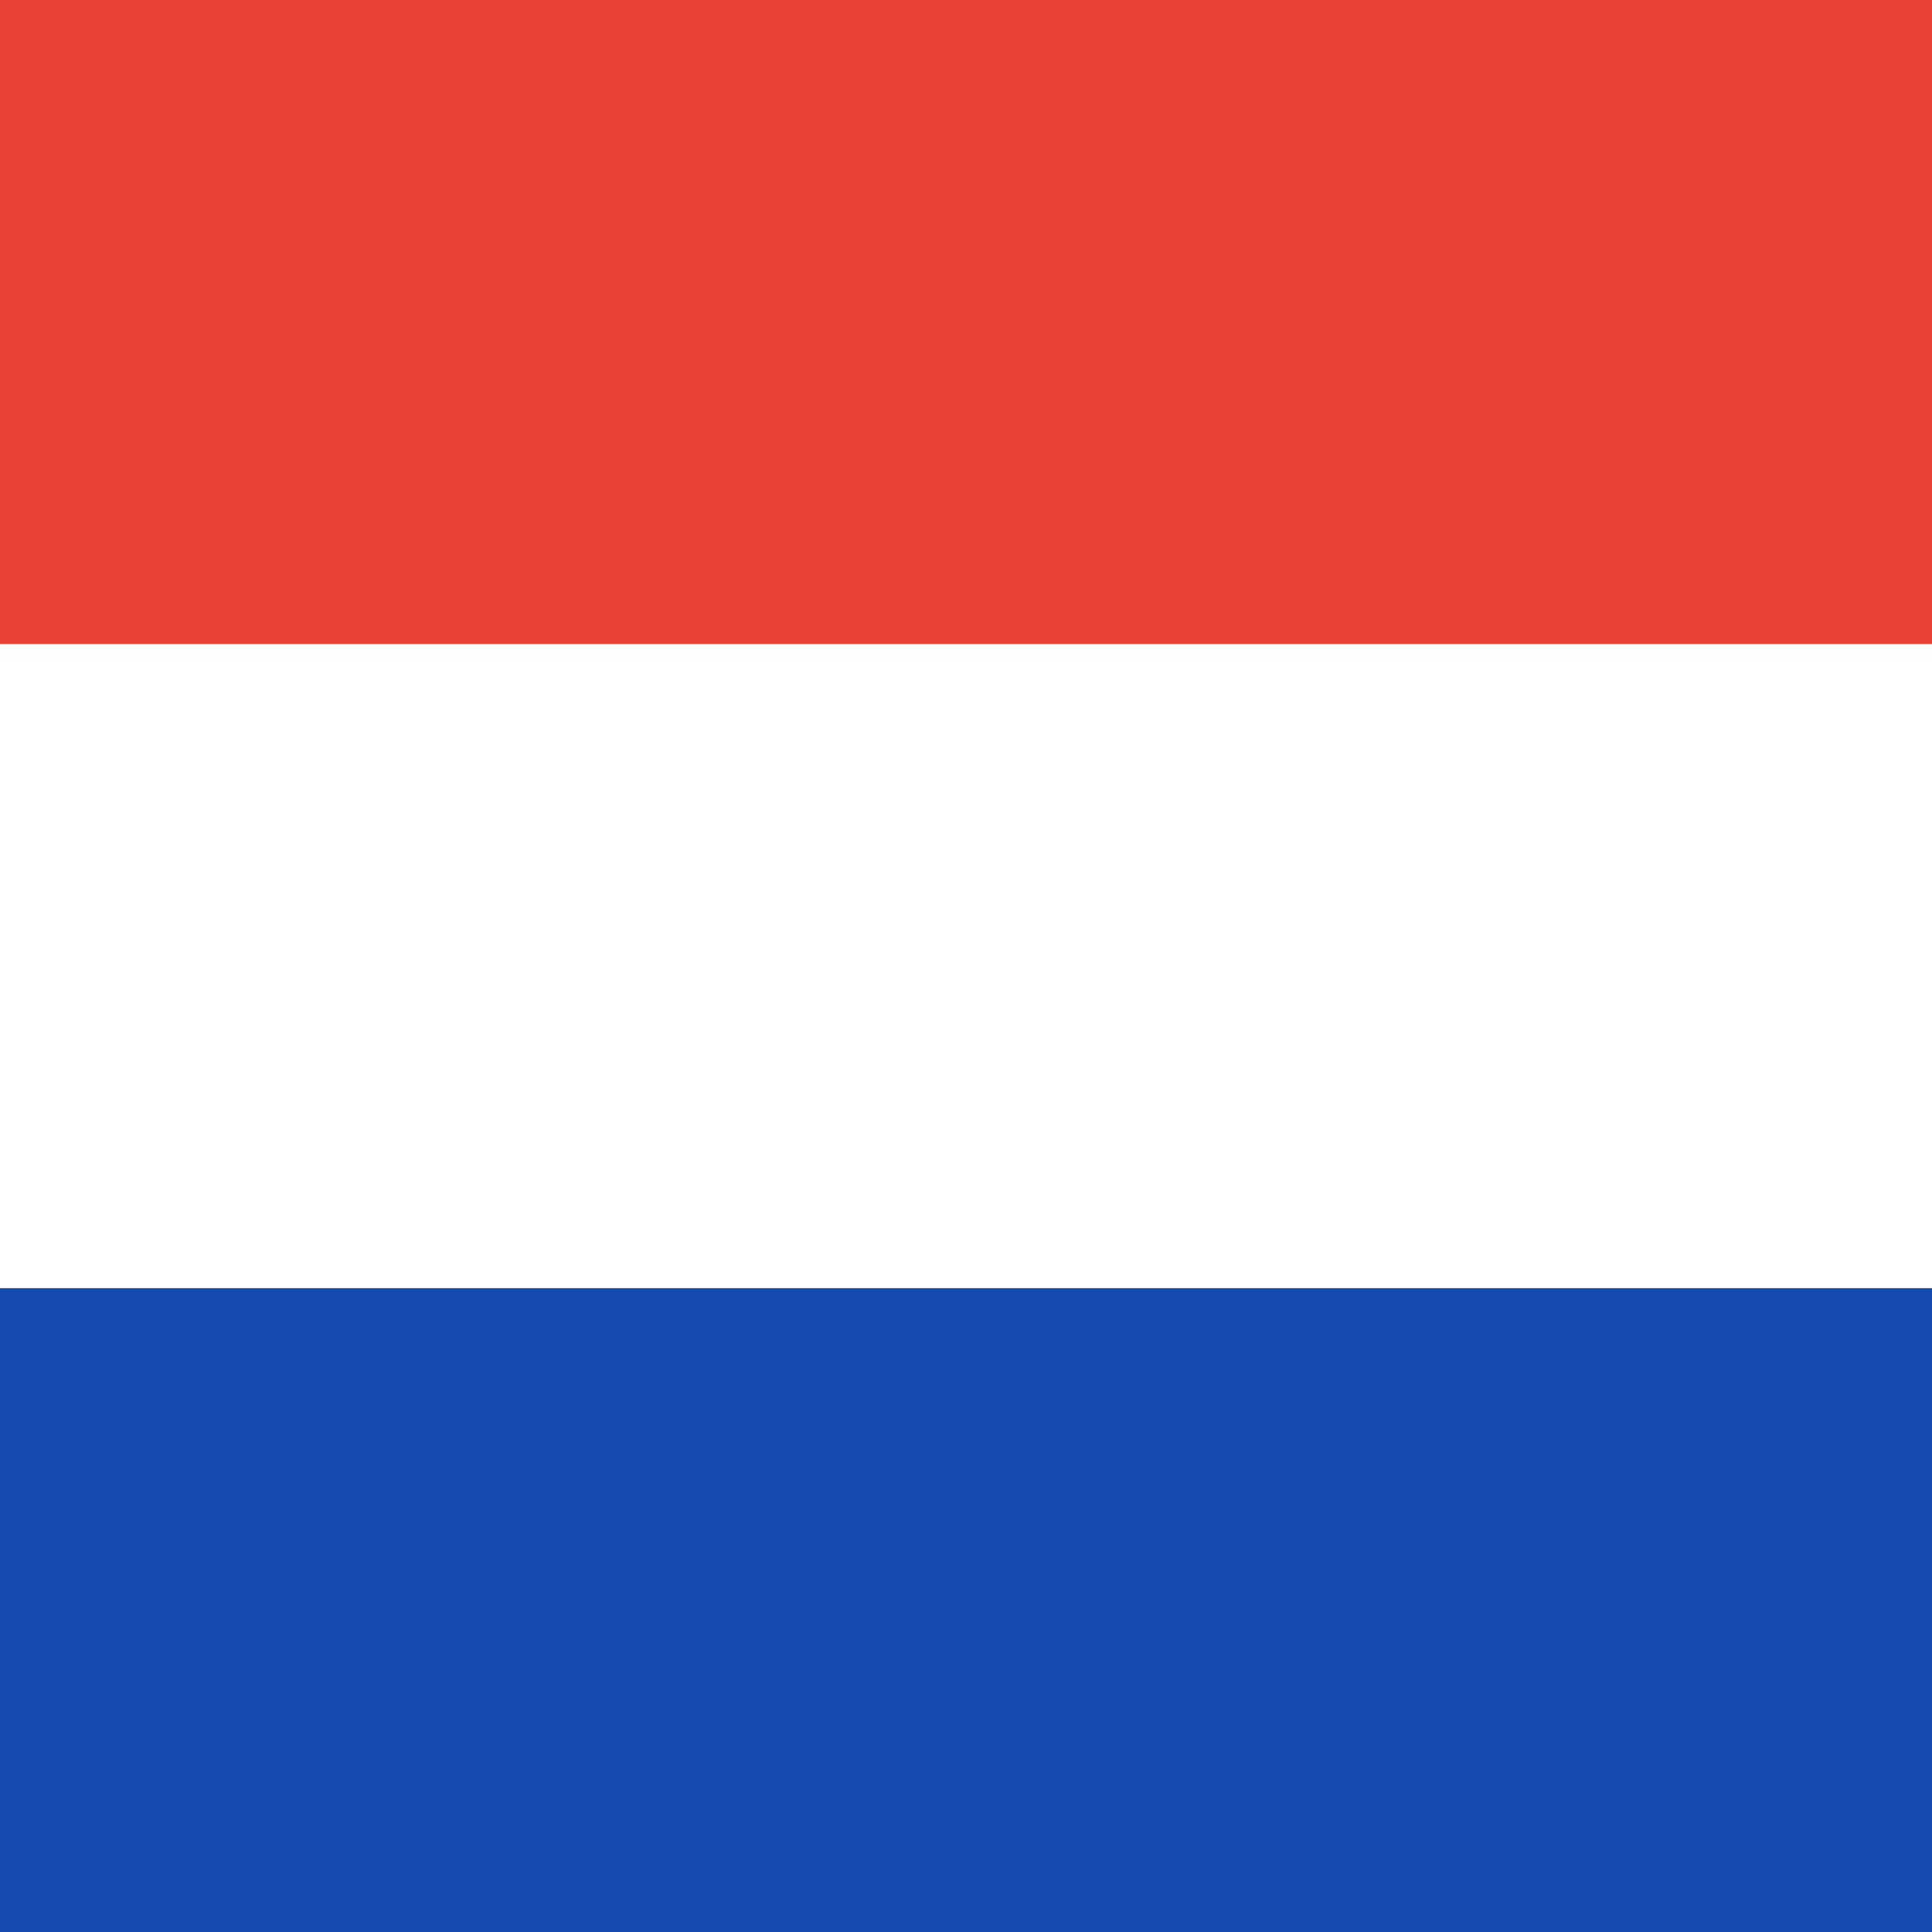 <svg fill="none" height="24" viewBox="0 0 24 24" width="24" xmlns="http://www.w3.org/2000/svg" xmlns:xlink="http://www.w3.org/1999/xlink"><rect x="0" y="0" width="24" height="24" fill="#333333" stroke="none"/><clipPath id="a"><path d="m0 0h24v24h-24z"/></clipPath><g clip-path="url(#a)"><path d="m0 0h24v24h-24z" fill="#fff"/><path d="m0 24h8v24h-8z" fill="#154ab1" transform="matrix(0 -1 1 0 -24 24)"/><path d="m0 16h8v24h-8z" fill="#fff" transform="matrix(0 -1 1 0 -16 16)"/><path d="m0 8h8v24h-8z" fill="#ea4335" transform="matrix(0 -1 1 0 -8 8)"/></g></svg>